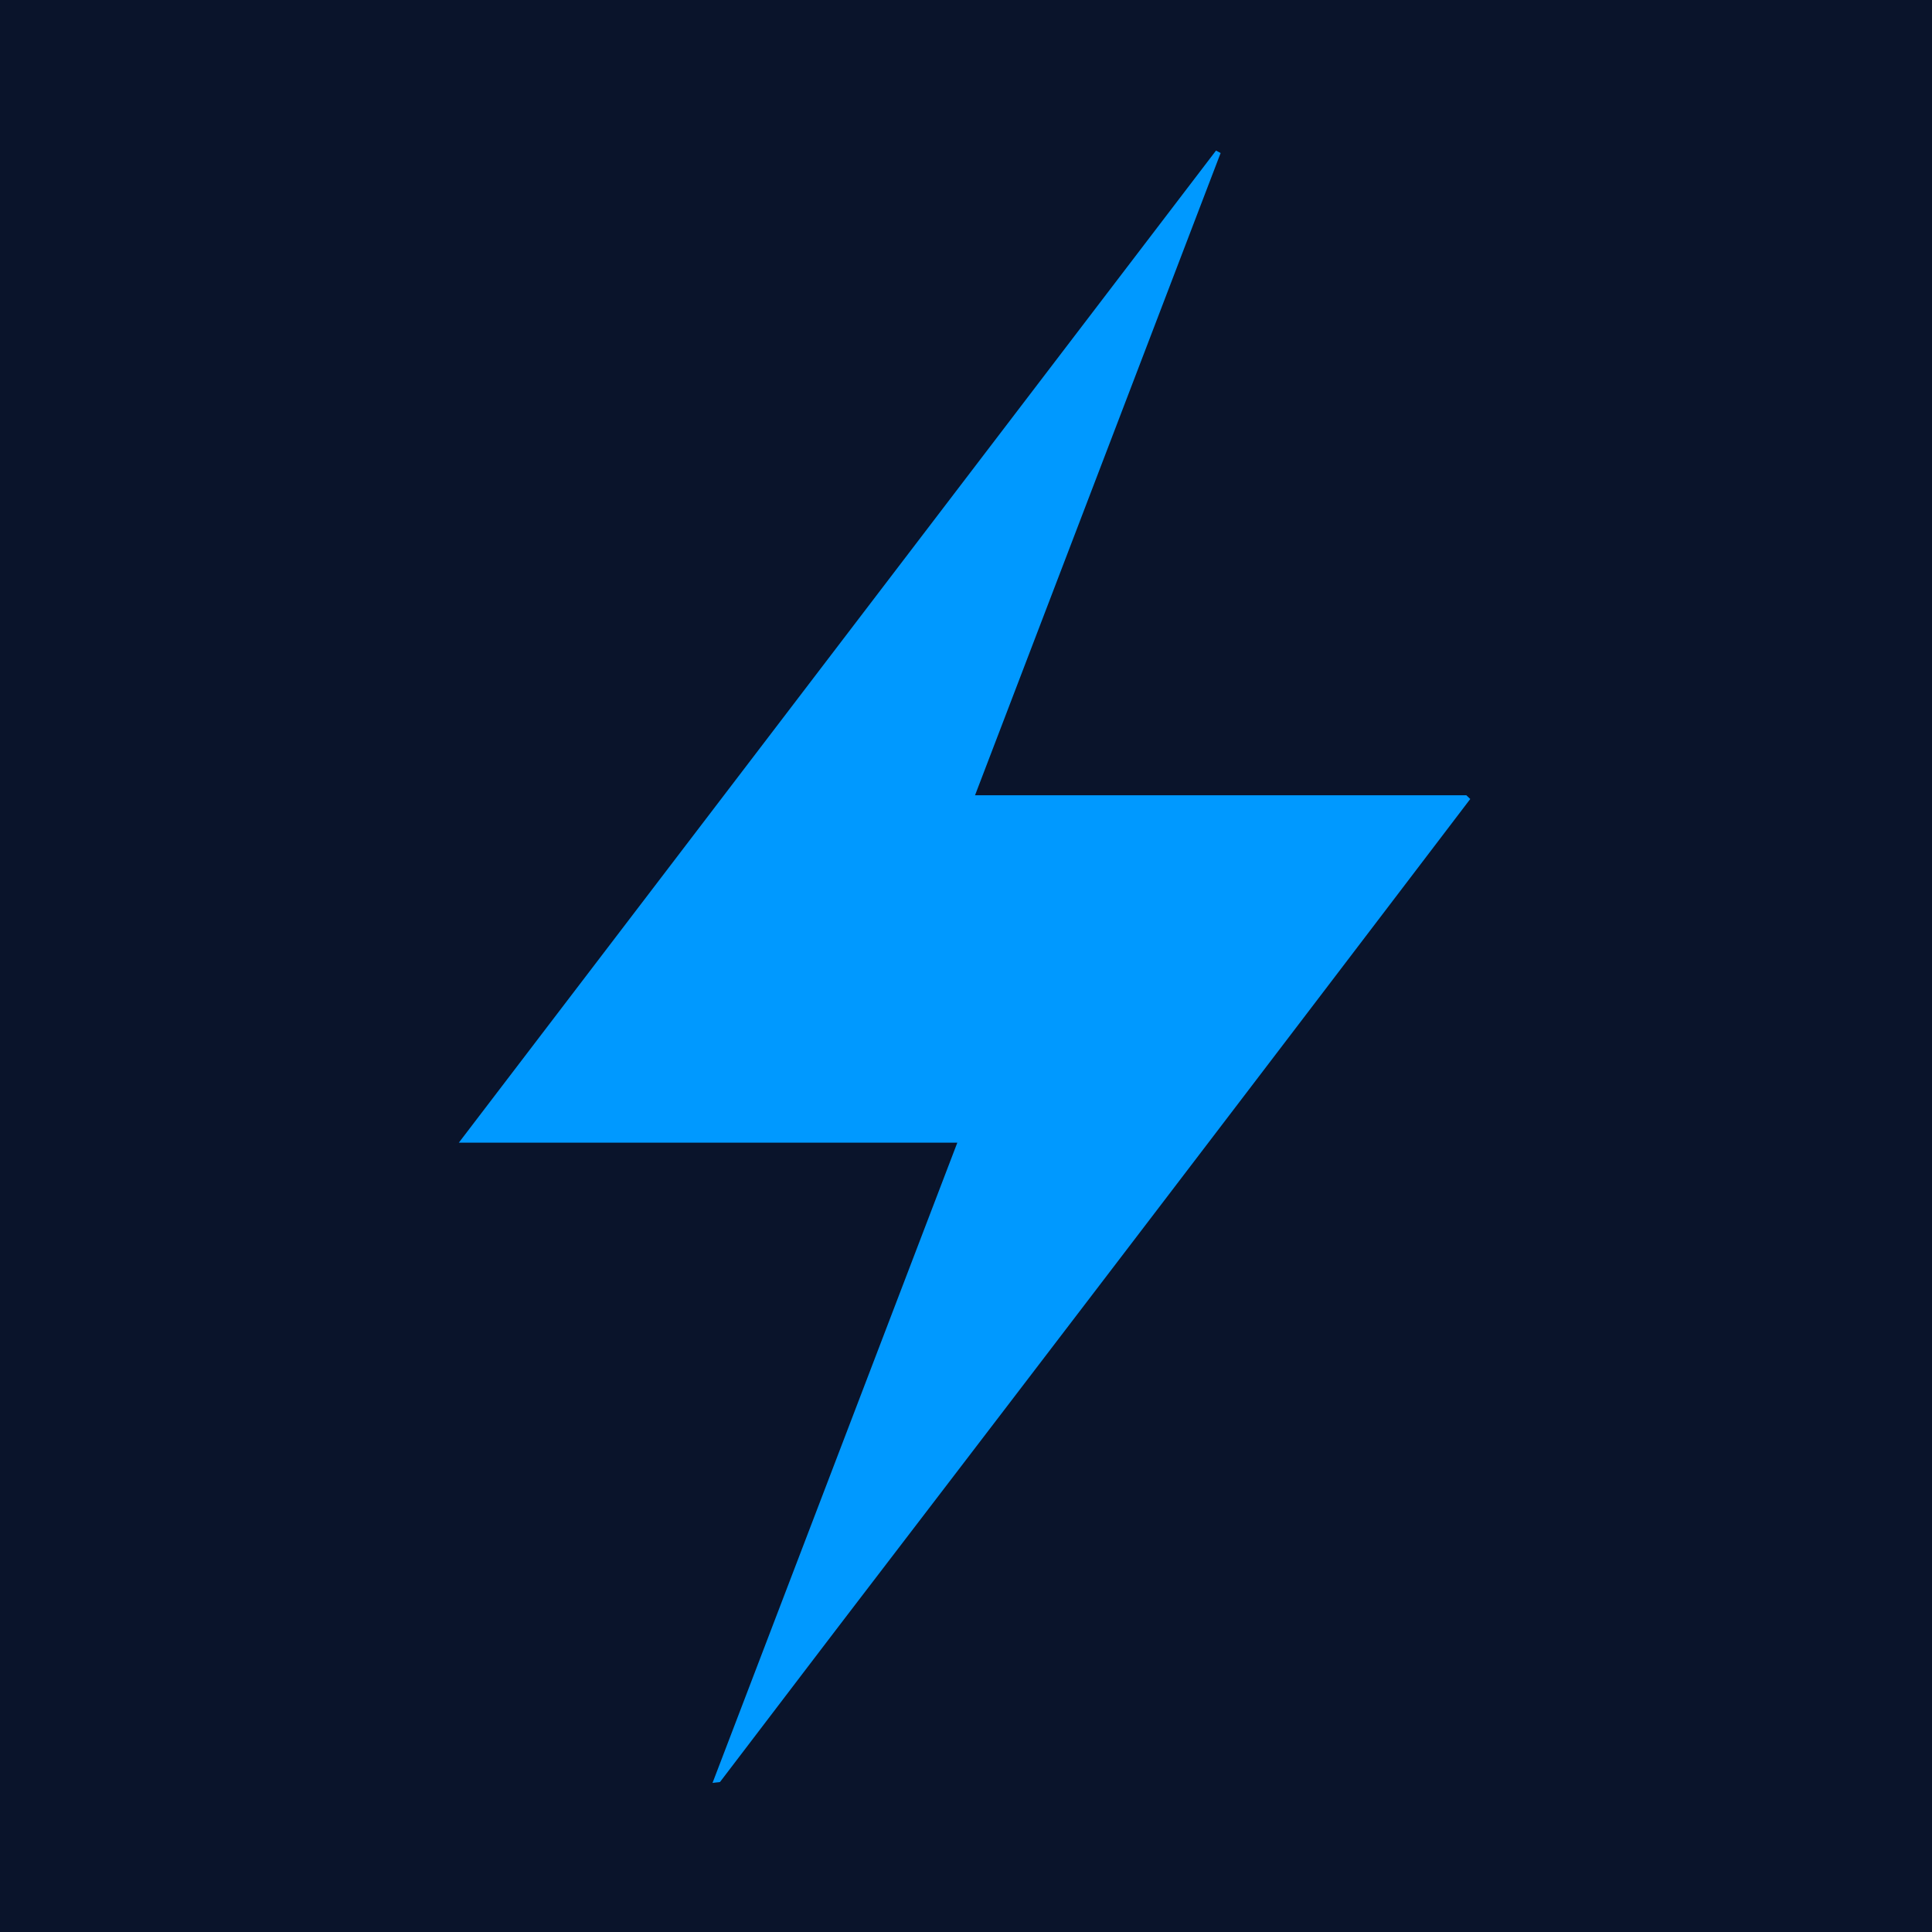 <svg xmlns="http://www.w3.org/2000/svg" fill="none" viewBox="0 0 1000 1000"><path fill="#0A142B" d="M0 0h1000v1000H0z"/><path fill="#09F" d="M441.509 832.076c-23.197 30.356-45.95 60.278-68.749 90.171-.229.298-1.054.181-3.961.596l126.71-331.405H237.5L629.41 77.935l2.385 1.262-127.114 332.419H758.97l2.03 1.95a170364.696 170364.696 0 0 1-319.491 418.51Z"/></svg>